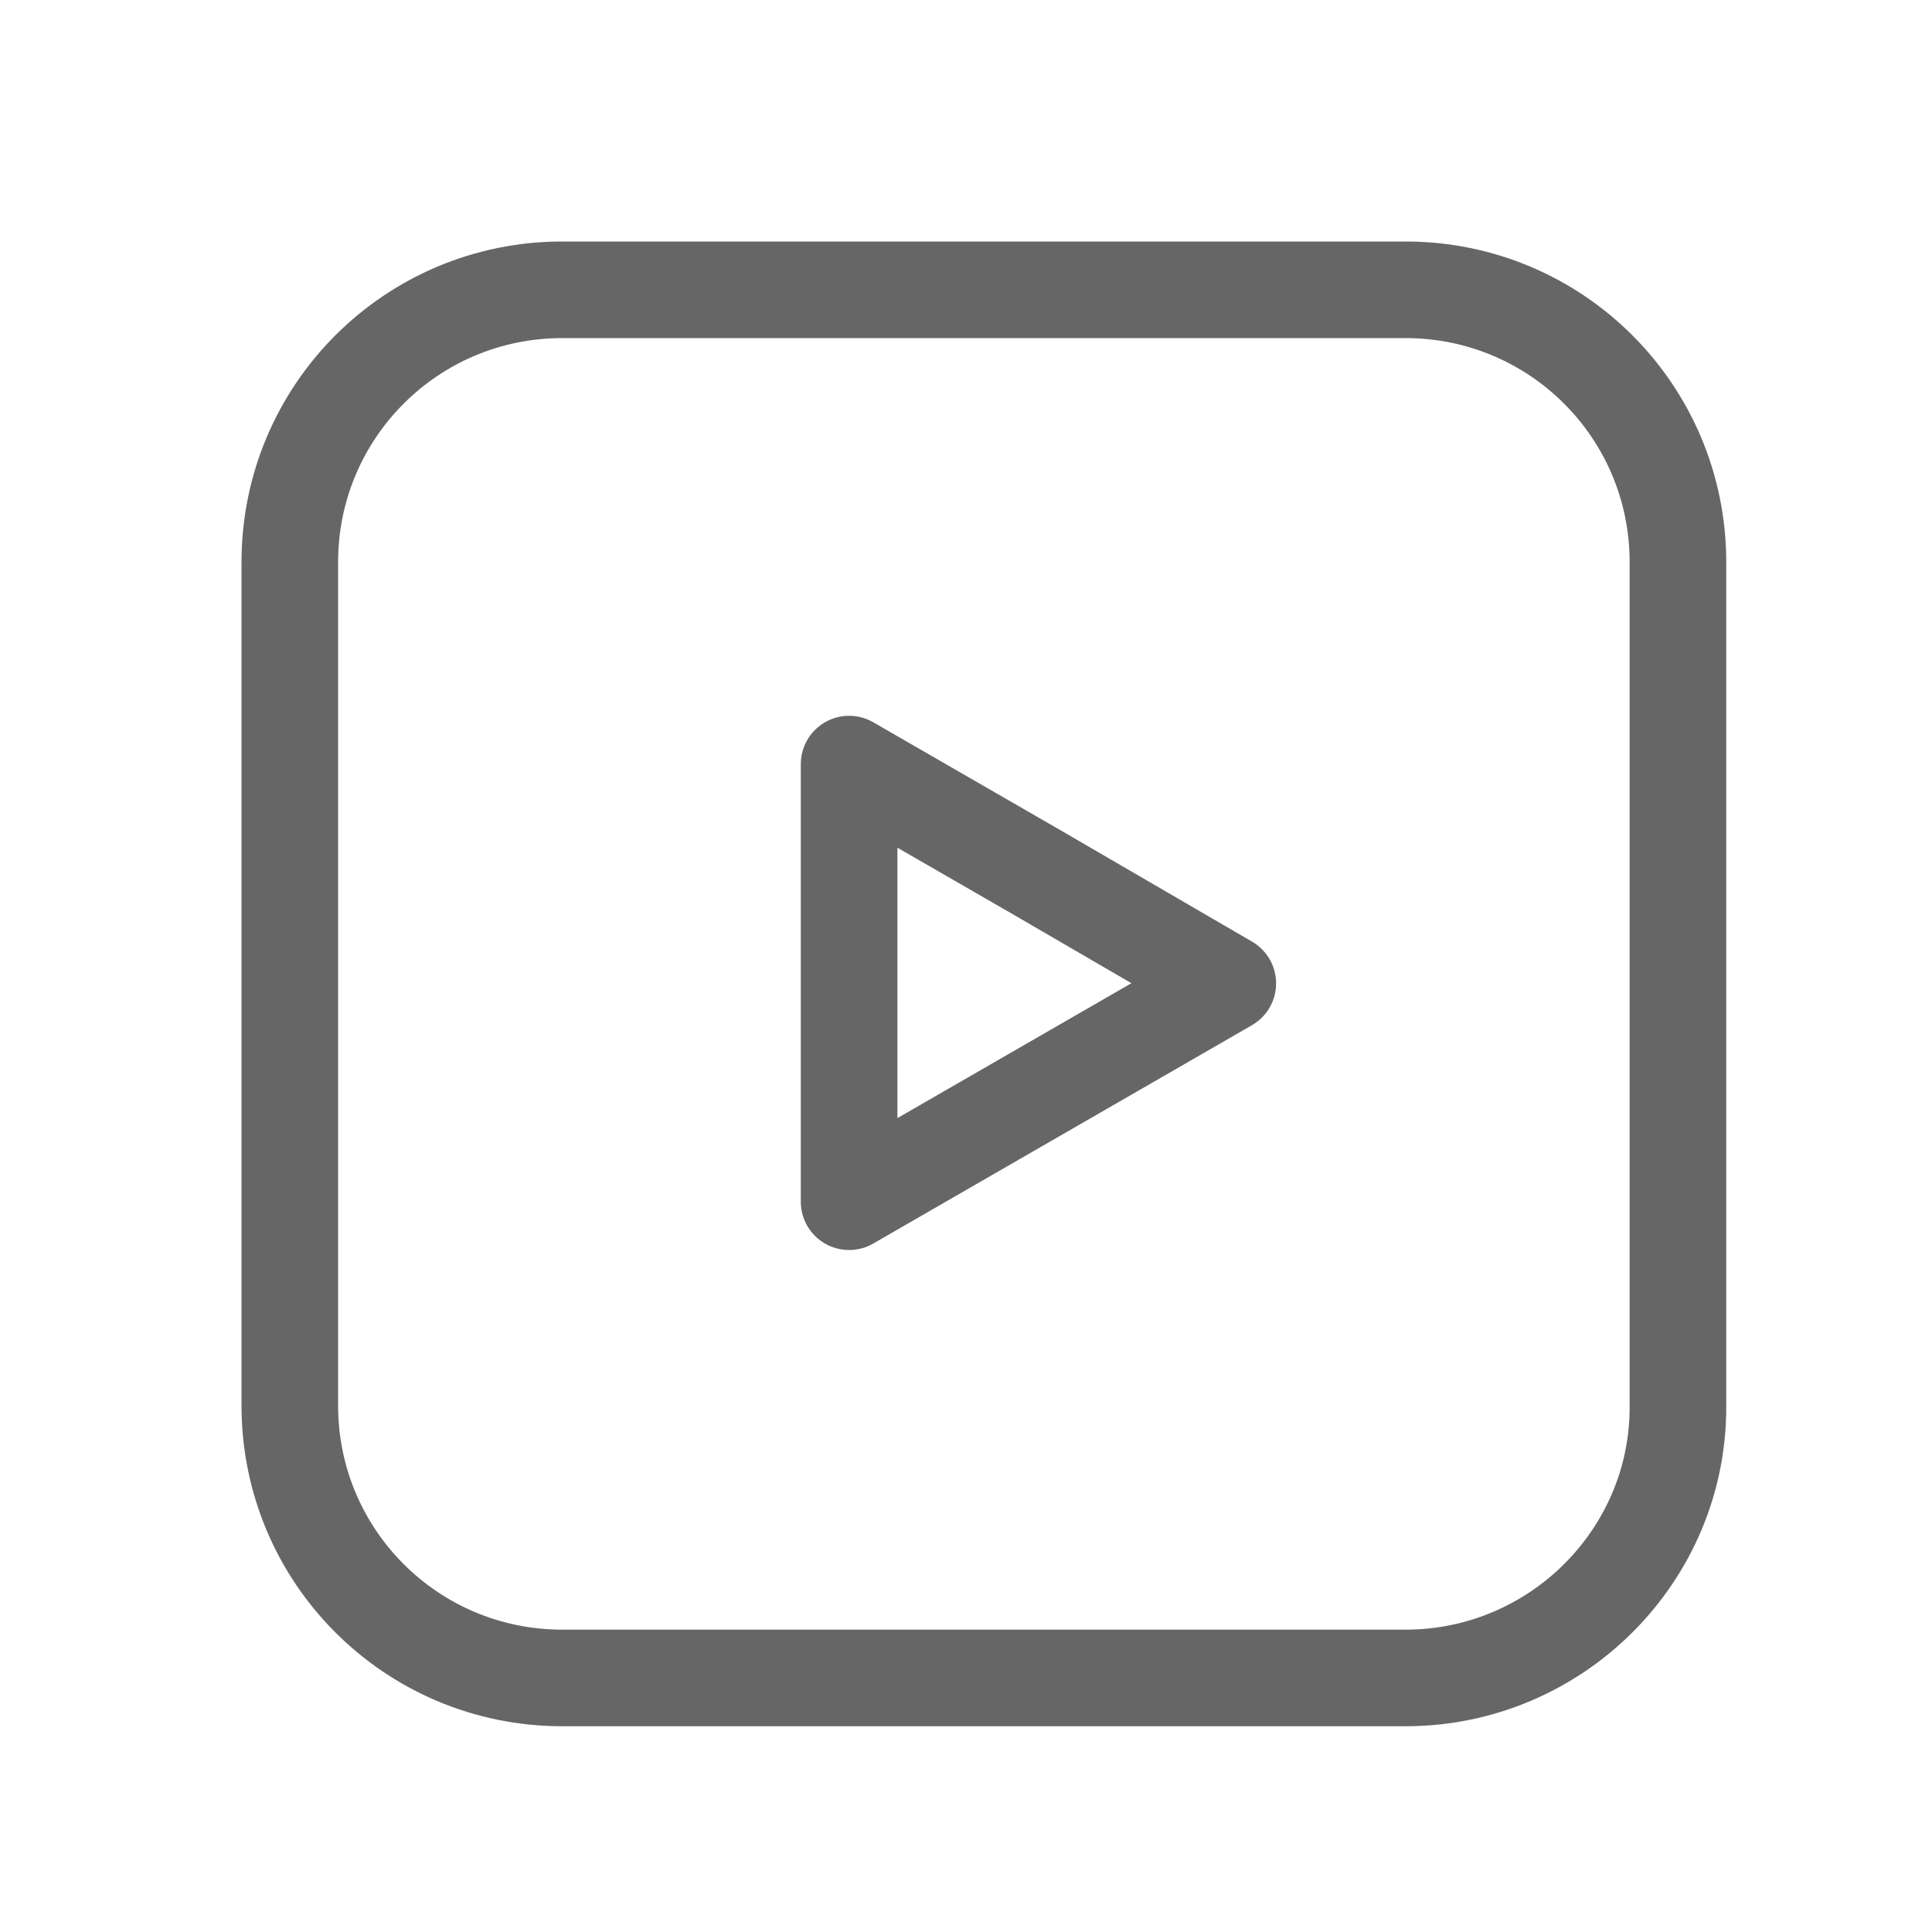 <svg width="20" height="20" viewBox="0 0 20 20" fill="none" xmlns="http://www.w3.org/2000/svg">
<path d="M14.55 17.37H5.82C4.26 17.37 3 16.11 3 14.55V5.82C3 4.26 4.26 3 5.82 3H14.55C16.11 3 17.37 4.26 17.37 5.82V14.55C17.38 16.1 16.11 17.37 14.55 17.37Z" stroke="#666666" stroke-miterlimit="10" stroke-linecap="round" stroke-linejoin="round"/>
<path d="M12.71 10.18L10.75 11.31L8.79 12.44V10.18V7.91L10.75 9.04L12.71 10.18Z" stroke="#666666" stroke-miterlimit="10" stroke-linecap="round" stroke-linejoin="round"/>
</svg>
